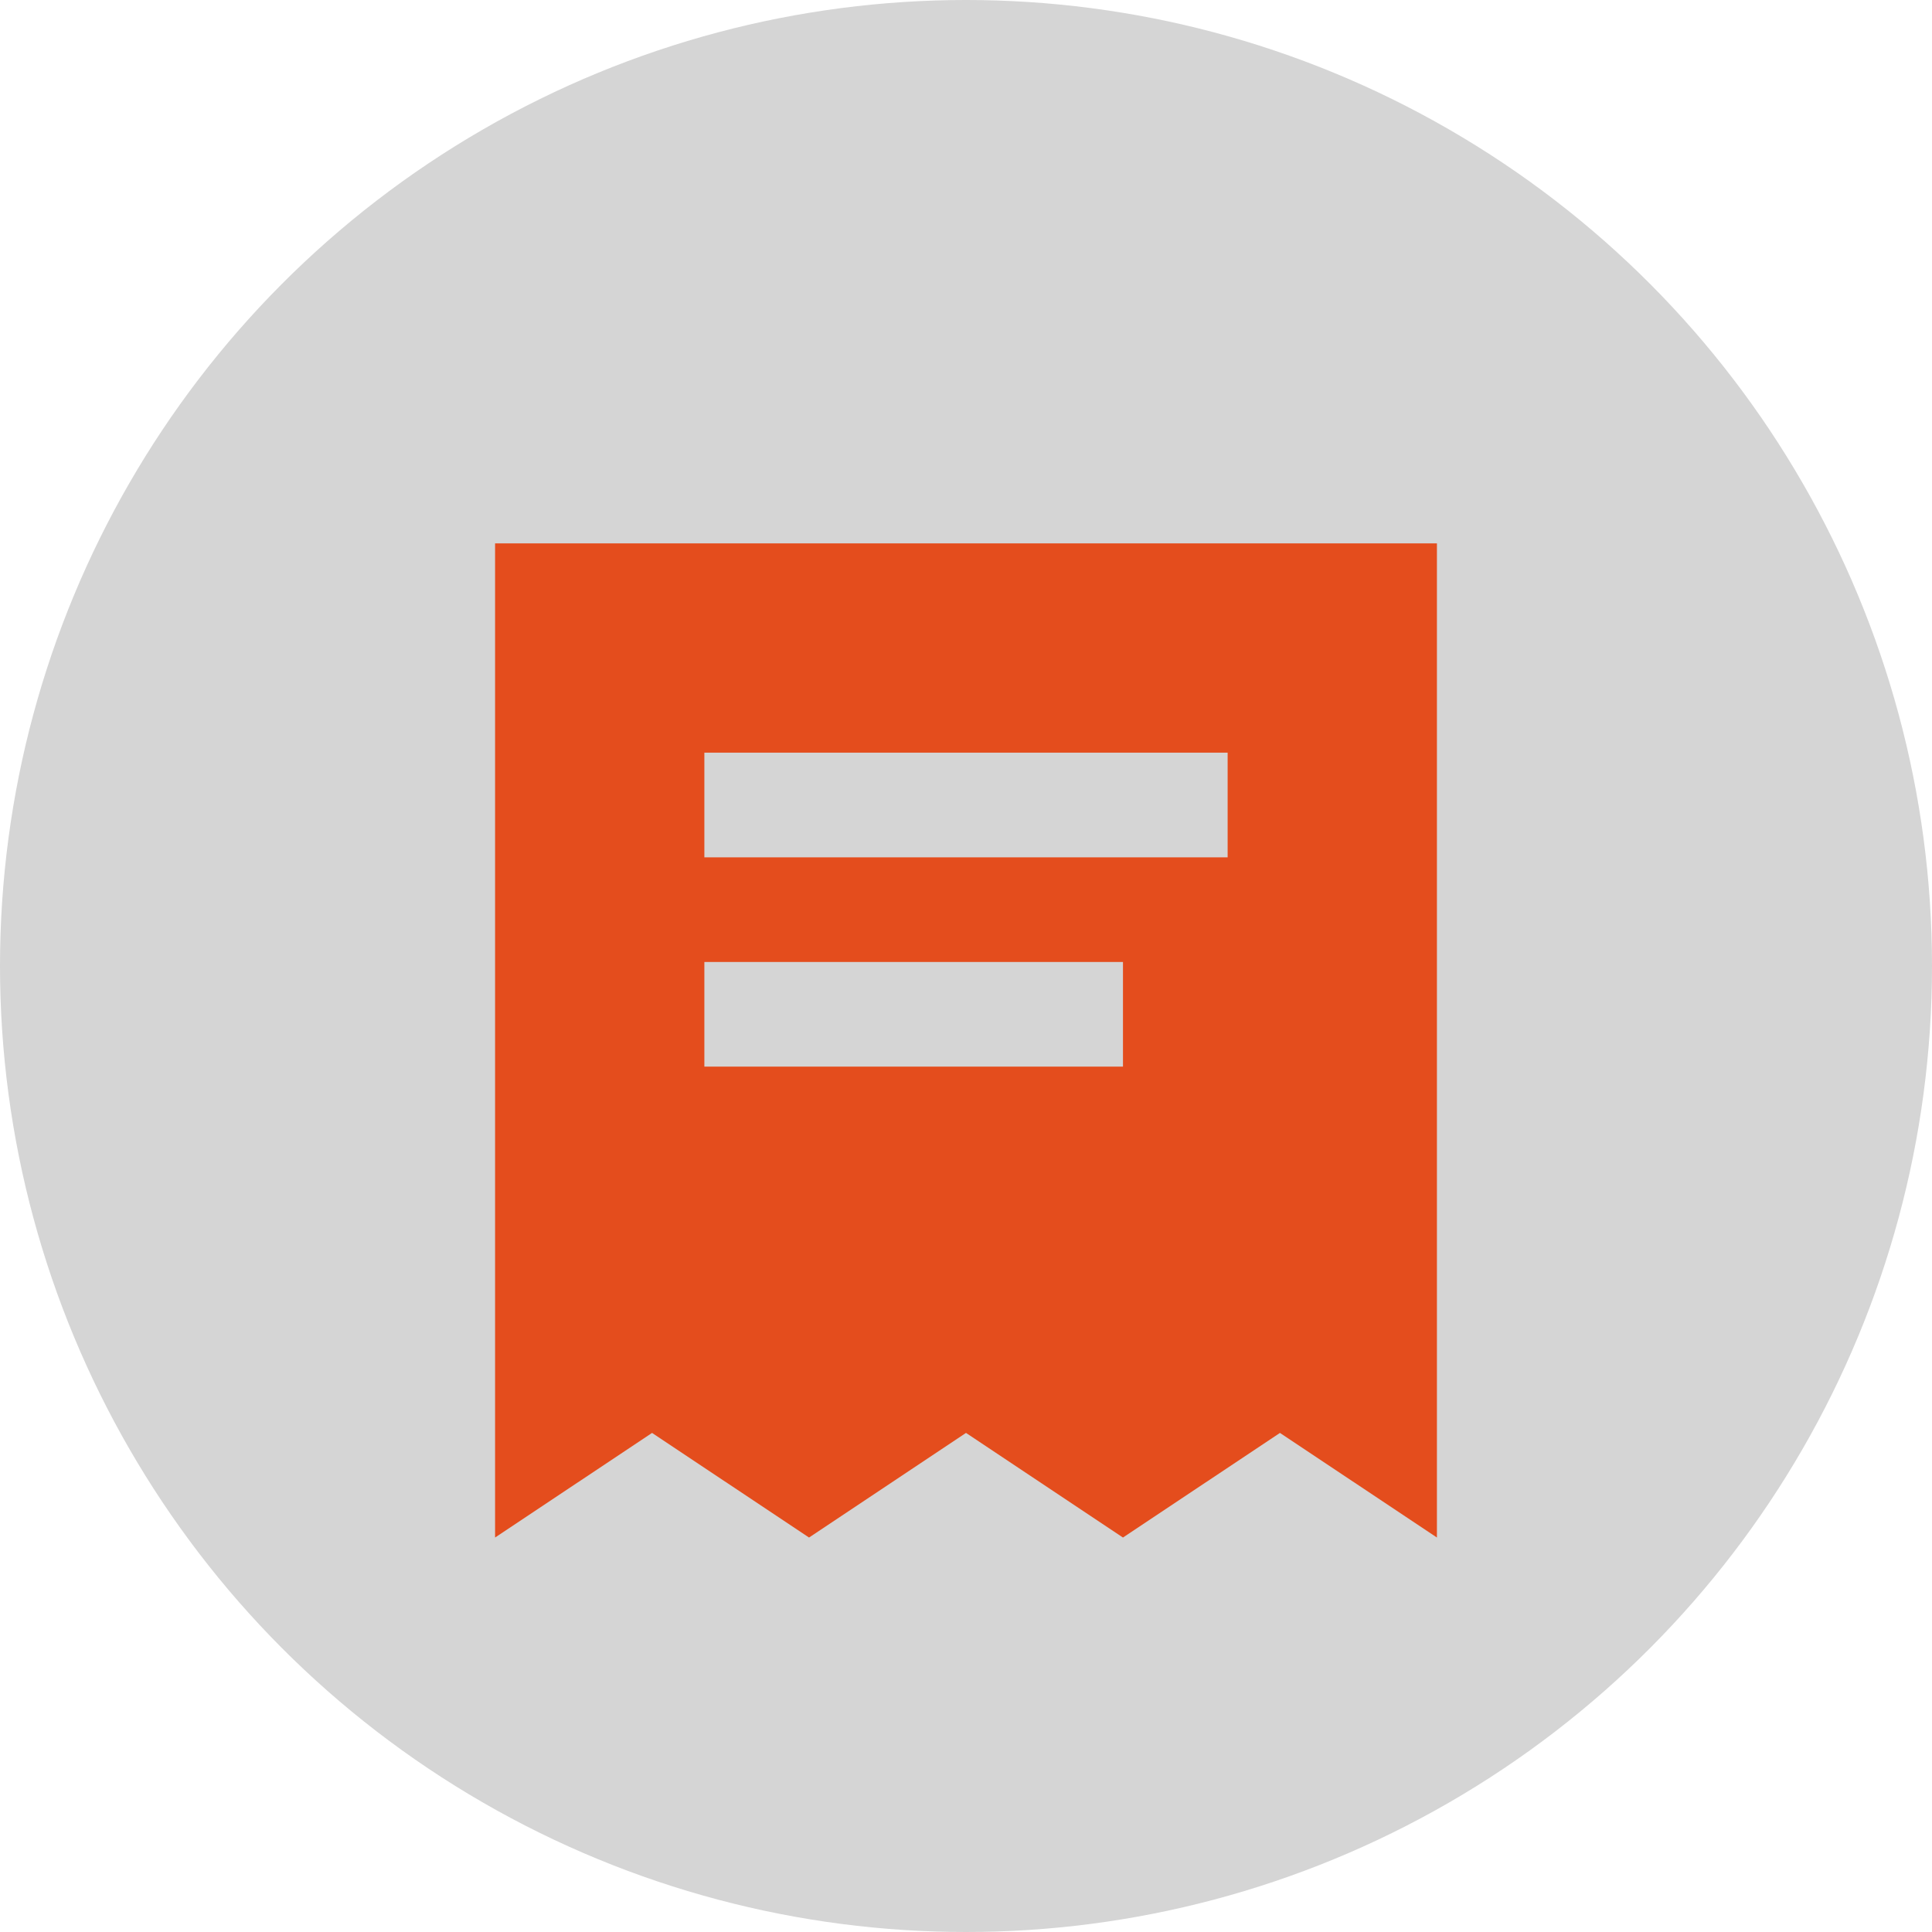 <svg width="40" height="40" viewBox="0 0 40 40" fill="none" xmlns="http://www.w3.org/2000/svg">
<circle cx="20" cy="20" r="20" fill="#D5D5D5"/>
<path d="M10.25 11.25V31.833L13.5 29.667L16.75 31.833L20 29.667L23.25 31.833L26.5 29.667L29.75 31.833V11.25H10.25ZM25.417 15.583V17.75H14.583V15.583H25.417ZM23.25 19.917V22.083H14.583V19.917H23.25Z" fill="#E44D1D"/>
</svg>
